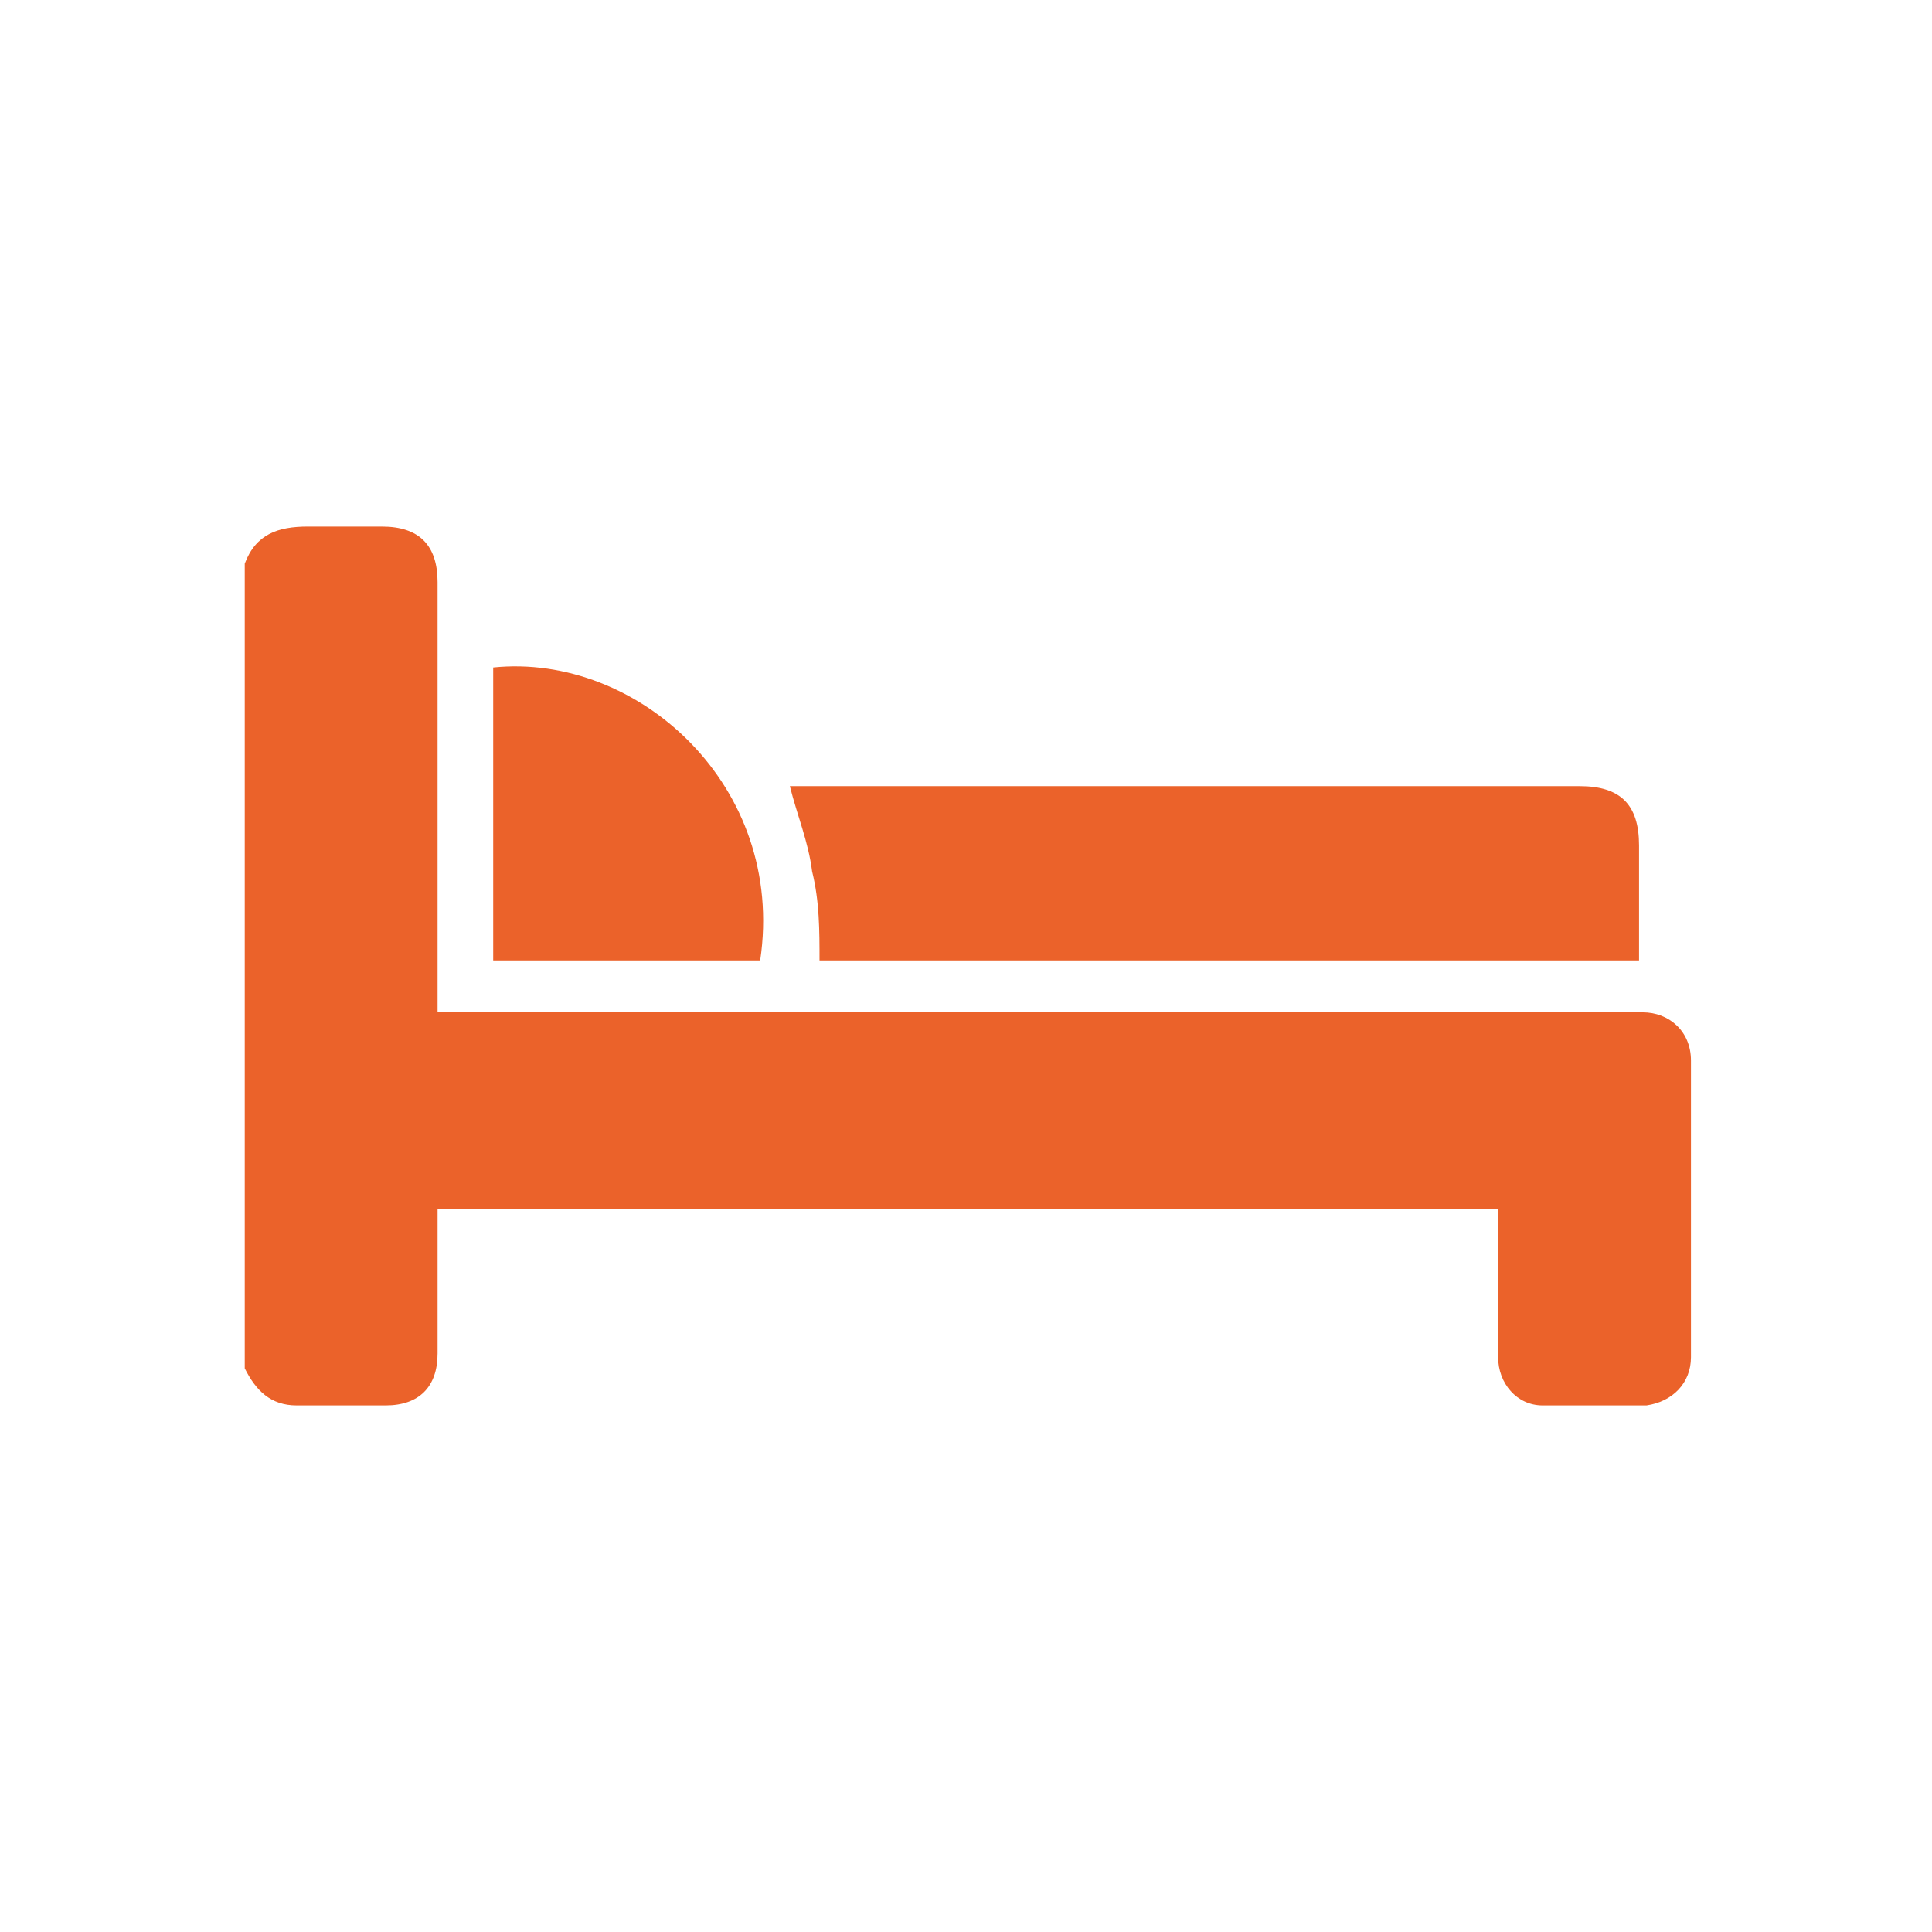 <svg xmlns="http://www.w3.org/2000/svg" xmlns:xlink="http://www.w3.org/1999/xlink" x="0px" y="0px" viewBox="0 0 52.1 52.1" style="enable-background:new 0 0 52.1 52.1;" xml:space="preserve"><style type="text/css">	.st0{fill:#F8F5F0;}	.st1{opacity:5.000000e-02;clip-path:url(#SVGID_00000174584218125139913060000000402758339450486916_);}	.st2{fill:#EB622A;}	.st3{clip-path:url(#SVGID_00000158005252732009634050000002691869978918611116_);}	.st4{clip-path:url(#SVGID_00000013883559655170746350000013917142032690067615_);}	.st5{opacity:0.2;clip-path:url(#SVGID_00000013883559655170746350000013917142032690067615_);fill:#4C393C;}			.st6{opacity:0.502;clip-path:url(#SVGID_00000158005252732009634050000002691869978918611116_);fill:none;stroke:#FFFFFF;stroke-width:1;}	.st7{clip-path:url(#SVGID_00000008112164920473843940000003732727240683804598_);fill:#CC3B6B;}	.st8{opacity:0.2;clip-path:url(#SVGID_00000052816235350190947720000006211481481470468775_);fill:#4C393C;}			.st9{opacity:0.502;clip-path:url(#SVGID_00000052816235350190947720000006211481481470468775_);fill:none;stroke:#FFFFFF;stroke-width:1;}	.st10{clip-path:url(#SVGID_00000052816235350190947720000006211481481470468775_);}	.st11{clip-path:url(#SVGID_00000021080636343689443270000006990703550924024989_);fill:#CC3B6B;}	.st12{clip-path:url(#SVGID_00000183971610152257877540000004794030219419711407_);}	.st13{opacity:0.2;clip-path:url(#SVGID_00000166672912594467280230000015070794222131045823_);fill:#4C393C;}			.st14{opacity:0.502;clip-path:url(#SVGID_00000183971610152257877540000004794030219419711407_);fill:none;stroke:#FFFFFF;stroke-width:1;}	.st15{clip-path:url(#SVGID_00000183966302653172177910000003246946119924697499_);fill:#CC3B6B;}	.st16{opacity:0.1;fill:#EB622A;}	.st17{enable-background:new    ;}	.st18{opacity:0.502;fill:none;stroke:#EB622A;stroke-width:1.236;}	.st19{fill:none;}	.st20{clip-path:url(#SVGID_00000046326410407873501170000001754815424378201790_);}	.st21{clip-path:url(#SVGID_00000120534586902138967530000006032556697147637387_);}	.st22{opacity:0.1;fill:#CC3B6B;}	.st23{opacity:0.502;fill:none;stroke:#CC3B6B;stroke-width:1.236;}	.st24{fill:#CC3B6B;}	.st25{opacity:0.1;fill:#1A5691;}	.st26{opacity:0.502;fill:none;stroke:#1A5691;stroke-width:1.236;}	.st27{fill:#1A5691;}	.st28{opacity:0.2;fill:#FFFFFF;}	.st29{opacity:5.100000e-02;fill:#FFFFFF;}	.st30{fill:#FFFFFF;}	.st31{fill:#AA8453;}	.st32{opacity:0.2;fill:#AA8453;}	.st33{clip-path:url(#SVGID_00000140705292471634966130000007028433356515776697_);}	.st34{opacity:0.25;}	.st35{fill:none;stroke:#FFFFFF;stroke-width:1;}	.st36{fill:#FFFFFF;stroke:#FFFFFF;stroke-width:1;}	.st37{fill:none;stroke:#FFFFFF;stroke-miterlimit:10;}</style><g id="Capa_1">	<g id="_x30_LNyFB_00000060031920309379972420000017683439284118128317_">		<g>			<g>				<path class="st2" d="M6.6,15.2c0.3-0.8,0.9-1,1.7-1c0.7,0,1.3,0,2,0c1,0,1.5,0.5,1.5,1.5c0,3.7,0,7.4,0,11.1c0,0.2,0,0.3,0,0.5     c0.2,0,0.3,0,0.5,0c10.5,0,21.1,0,31.6,0c0.1,0,0.3,0,0.4,0c0.7,0,1.3,0.5,1.3,1.3c0,2.7,0,5.3,0,8c0,0.7-0.5,1.2-1.2,1.3     c-0.9,0-1.9,0-2.8,0c-0.7,0-1.2-0.6-1.2-1.3c0-1.2,0-2.4,0-3.6c0-0.1,0-0.3,0-0.4c-9.5,0-19,0-28.6,0c0,0.1,0,0.3,0,0.4     c0,1.2,0,2.4,0,3.5c0,0.9-0.5,1.4-1.4,1.4c-0.8,0-1.6,0-2.4,0c-0.7,0-1.1-0.4-1.4-1C6.6,29.7,6.6,22.5,6.6,15.2z"></path>				<path class="st2" d="M44.2,25.9c-7.4,0-14.8,0-22.1,0c0-0.8,0-1.6-0.2-2.4c-0.1-0.8-0.4-1.5-0.6-2.3c0.1,0,0.2,0,0.4,0     c7,0,14,0,20.9,0c1.1,0,1.6,0.5,1.6,1.6c0,0.9,0,1.9,0,2.8C44.2,25.6,44.2,25.7,44.2,25.9z"></path>				<path class="st2" d="M13.3,18c3.9-0.4,7.9,3.2,7.2,7.9c-2.4,0-4.8,0-7.2,0C13.3,23.2,13.3,20.6,13.3,18z"></path>			</g>		</g>	</g></g><g id="Inicio"></g></svg>